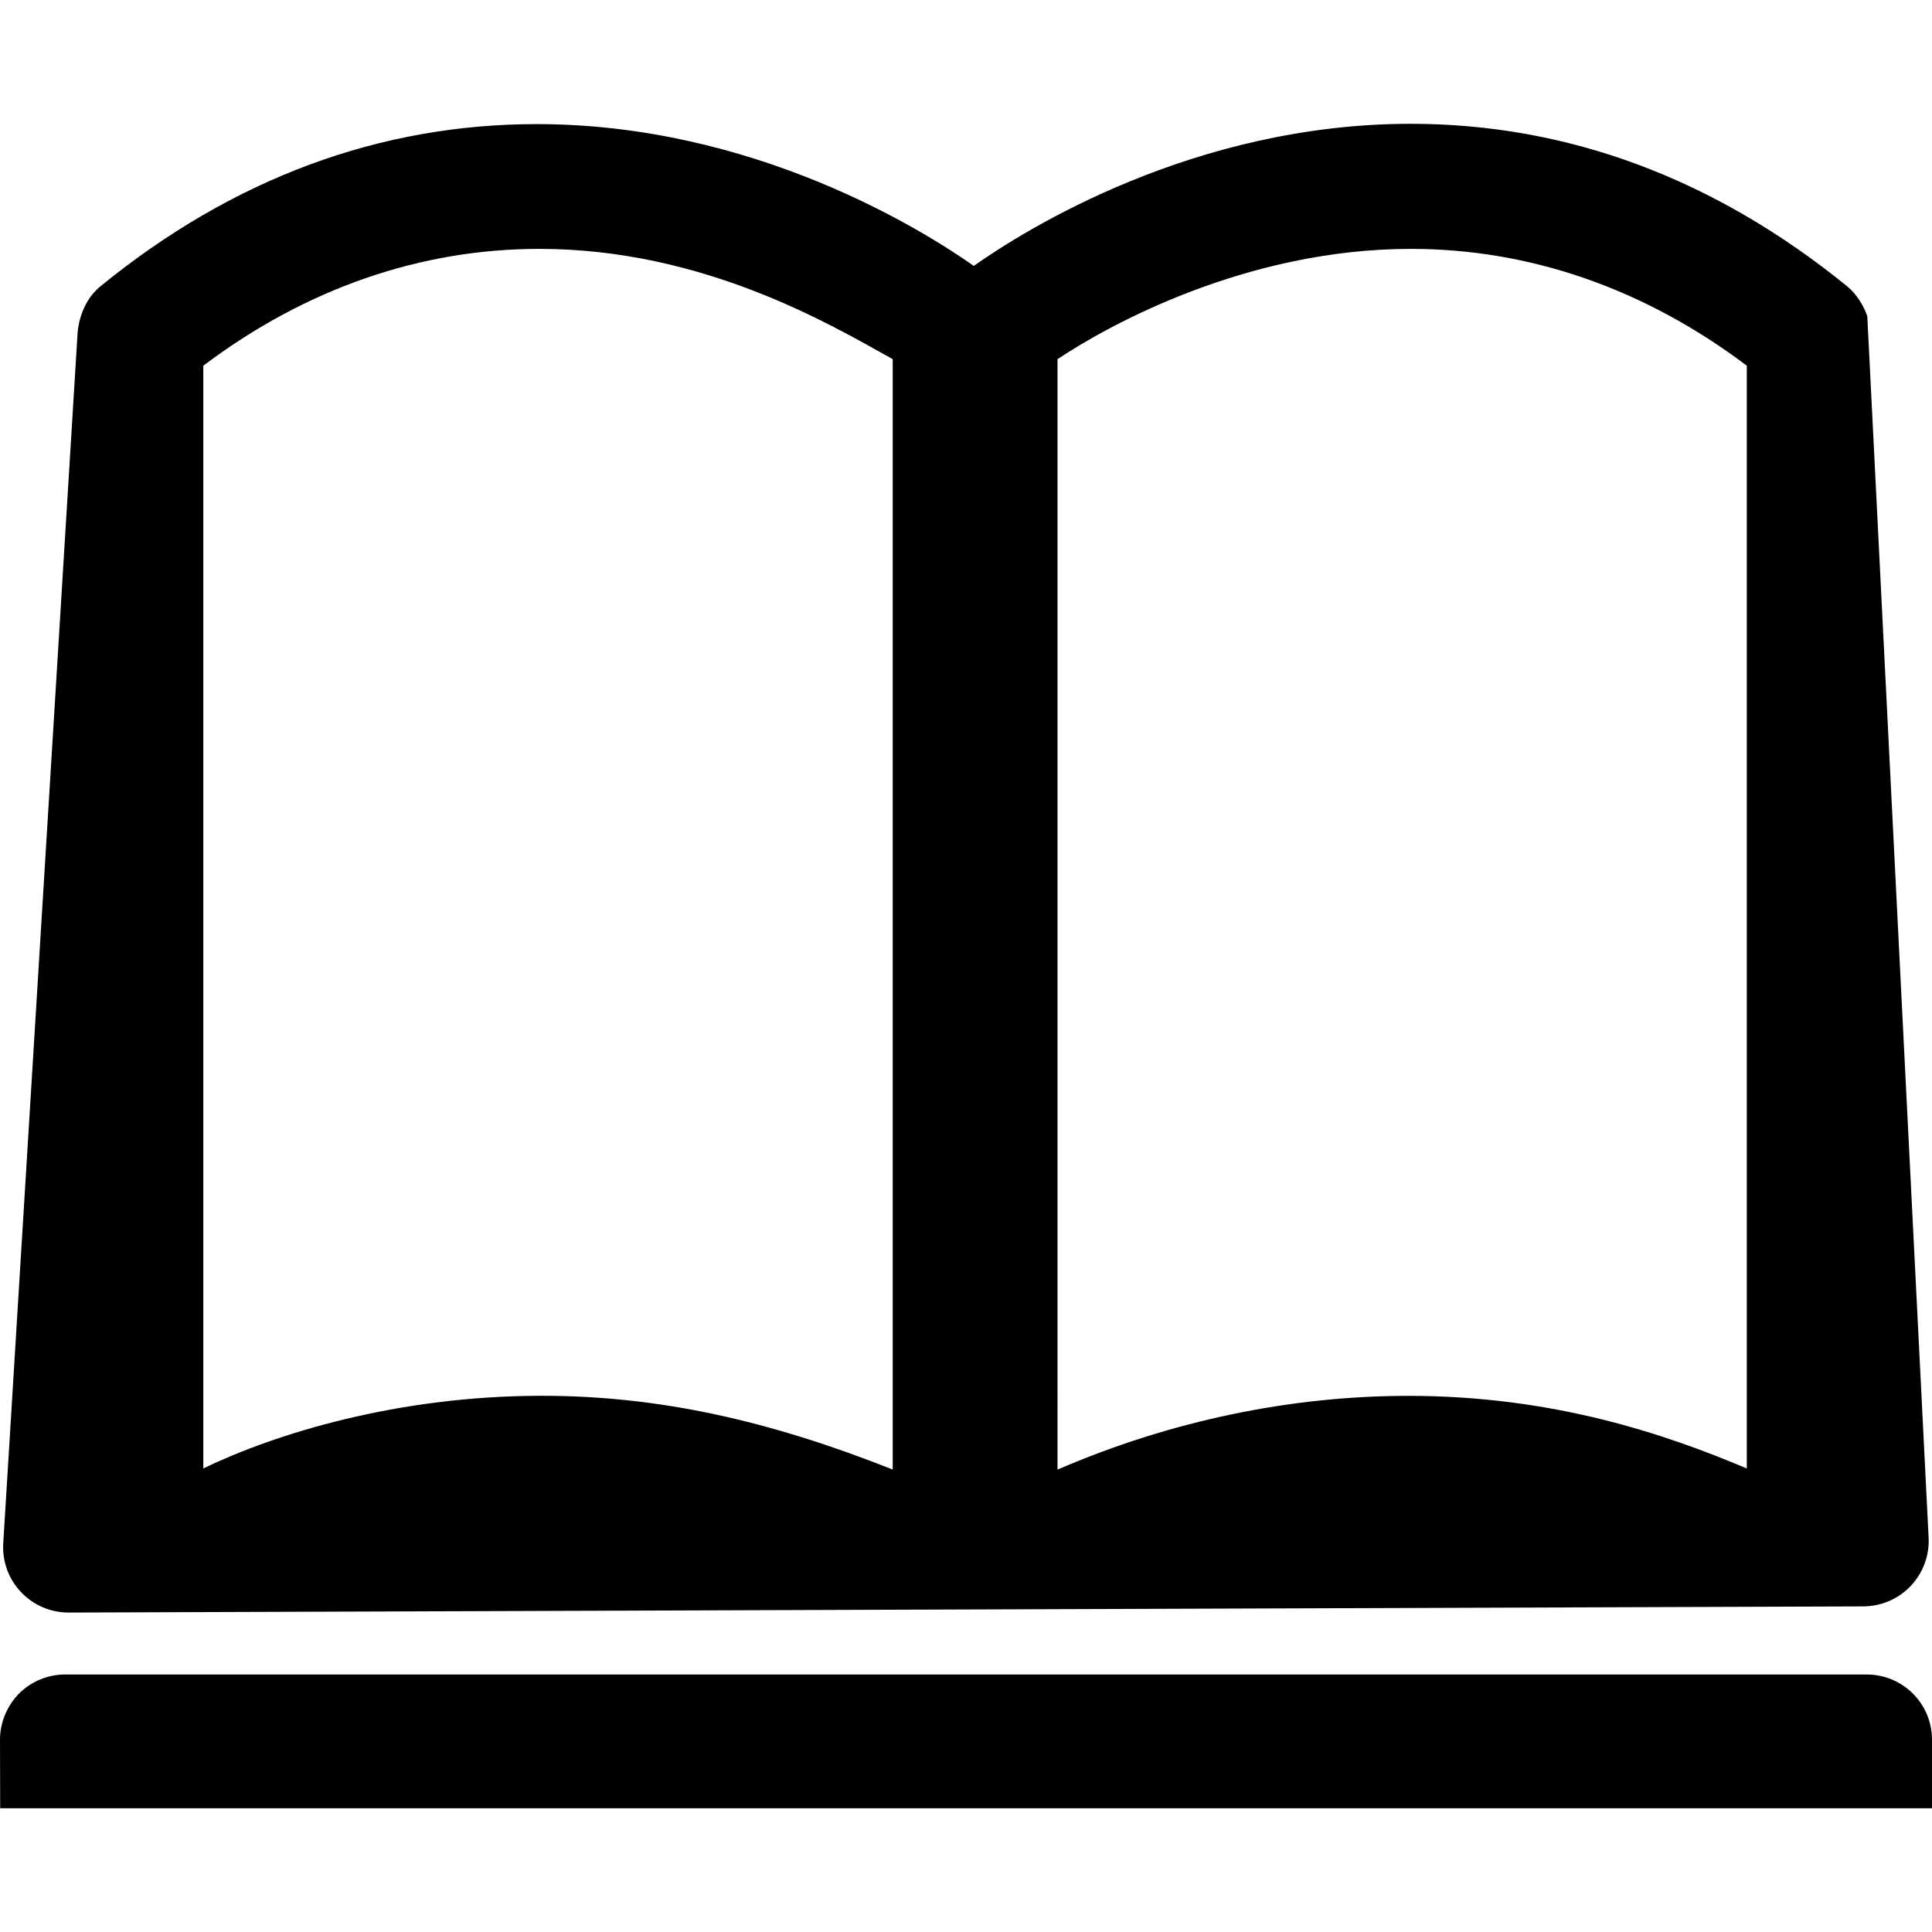 <?xml version="1.0" encoding="iso-8859-1"?>
<!-- Generator: Adobe Illustrator 16.0.0, SVG Export Plug-In . SVG Version: 6.00 Build 0)  -->
<!DOCTYPE svg PUBLIC "-//W3C//DTD SVG 1.1//EN" "http://www.w3.org/Graphics/SVG/1.1/DTD/svg11.dtd">
<svg version="1.1" id="Capa_1" xmlns="http://www.w3.org/2000/svg" xmlns:xlink="http://www.w3.org/1999/xlink" x="0px" y="0px"
	 width="32.006px" height="32.005px" viewBox="0 0 32.006 32.005" style="enable-background:new 0 0 32.006 32.005;"
	 xml:space="preserve">
<g>
	<path d="M0.003,29.956h32.003v-1.134c0-0.6-0.484-1.082-1.083-1.082H1.082c-0.288,0-0.563,0.113-0.767,0.316
		C0.113,28.263-0.001,28.539,0,28.827C0.002,29.431,0.003,29.956,0.003,29.956z"/>
	<path d="M30.872,26.612c0.296-0.003,0.578-0.123,0.782-0.339c0.203-0.215,0.311-0.504,0.296-0.799L30.934,5.238
		c-0.059-0.171-0.174-0.365-0.336-0.497c-2.201-1.788-4.633-2.69-7.227-2.69c-3.592,0-6.387,1.753-7.239,2.354
		c-0.853-0.6-3.649-2.349-7.24-2.349c-2.594,0-5.029,0.894-7.227,2.686C1.308,5.033,1.285,5.5,1.284,5.538l-1.23,20.026
		c-0.019,0.301,0.088,0.594,0.294,0.811c0.205,0.217,0.492,0.34,0.791,0.339C6.142,26.698,25.909,26.628,30.872,26.612z
		 M14.789,24.345c-2.045-0.811-3.874-1.222-5.812-1.222c-2.396,0-4.415,0.628-5.609,1.203V6.058
		c1.705-1.284,3.605-1.935,5.567-1.935c2.722,0,4.832,1.258,5.854,1.827V24.345z M28.938,24.327
		c-1.361-0.575-3.213-1.203-5.607-1.203c-1.938,0-3.938,0.411-5.812,1.222V5.95c0.854-0.569,3.132-1.827,5.854-1.827
		c1.961,0,3.86,0.651,5.565,1.935V24.327L28.938,24.327z"/>
</g>
<g>
</g>
<g>
</g>
<g>
</g>
<g>
</g>
<g>
</g>
<g>
</g>
<g>
</g>
<g>
</g>
<g>
</g>
<g>
</g>
<g>
</g>
<g>
</g>
<g>
</g>
<g>
</g>
<g>
</g>
</svg>
